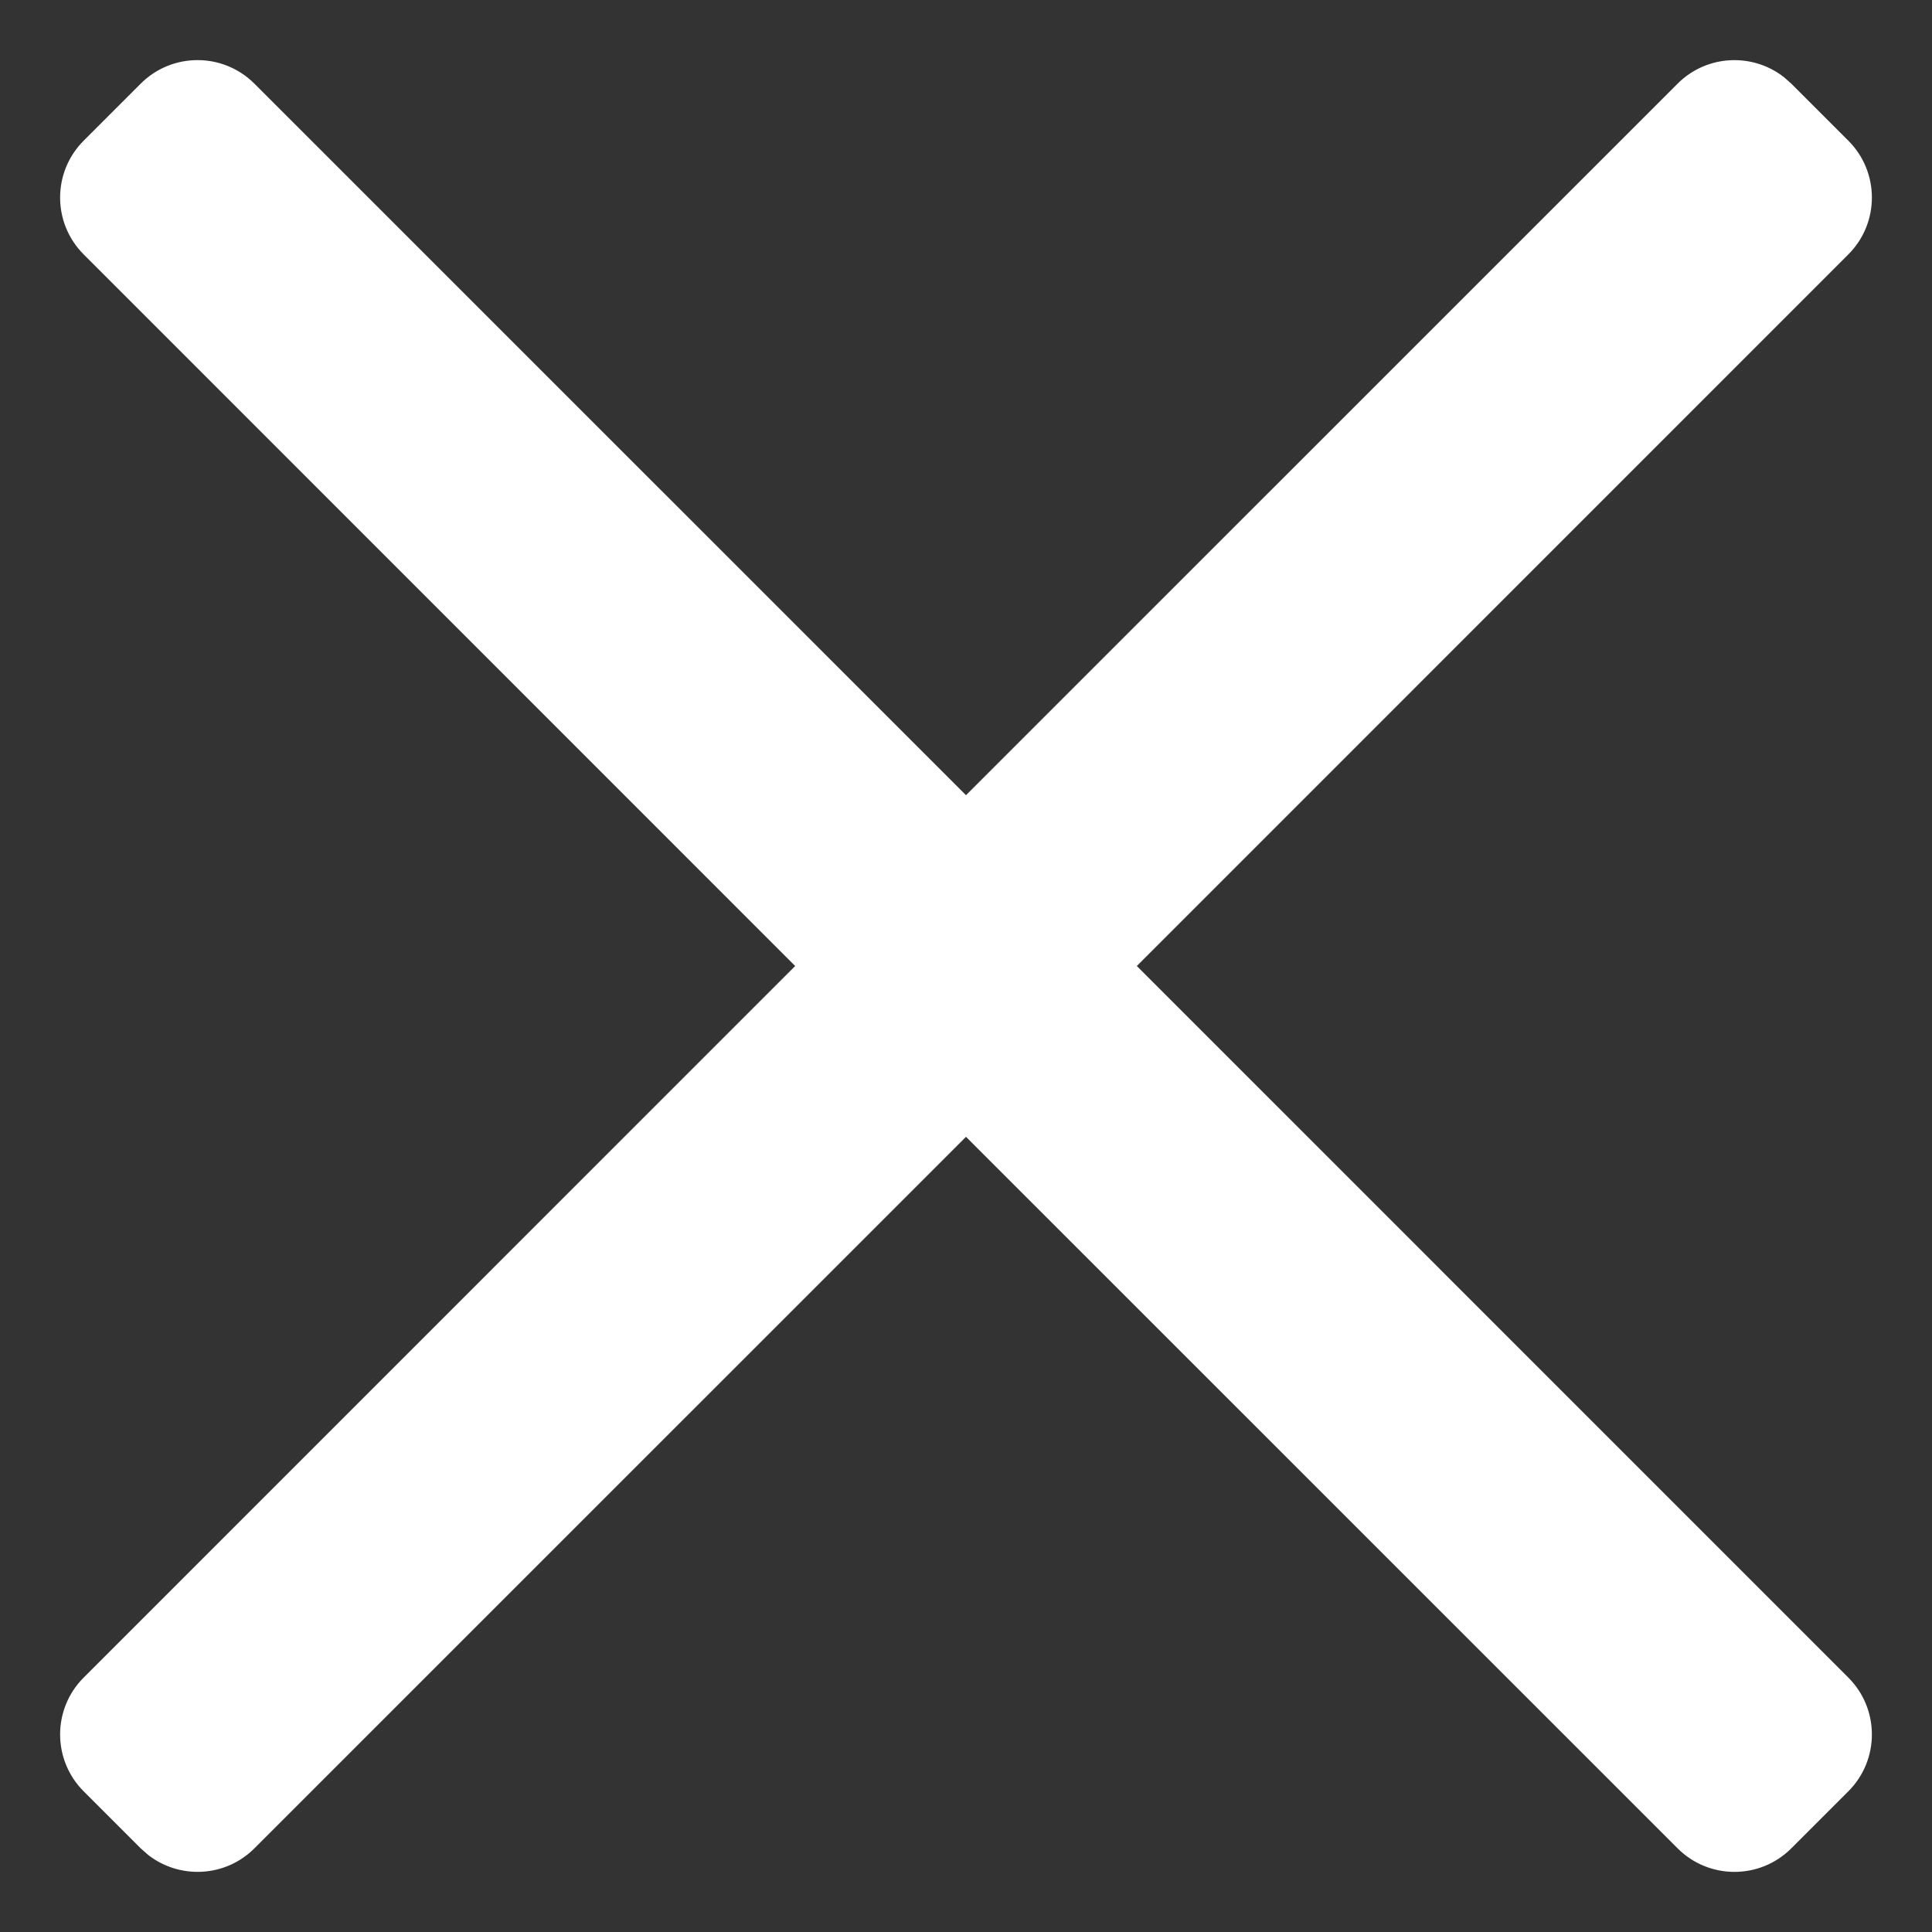 <?xml version="1.0" encoding="UTF-8"?>
<svg width="24px" height="24px" viewBox="0 0 24 24" version="1.1" xmlns="http://www.w3.org/2000/svg" xmlns:xlink="http://www.w3.org/1999/xlink">
    <rect x="0" y="0" width="24" height="24" fill="#333333" stroke="none"/>
    <title>Path</title>
    <g id="Page-1" stroke="none" stroke-width="1" fill="none" fill-rule="evenodd">
        <g id="close-white" fill="#FFFFFF">
            <path d="M3.161,1.04 L12,9.878 L20.839,1.04 C21.199,0.679 21.767,0.652 22.159,0.957 L22.253,1.04 L22.96,1.747 C23.351,2.137 23.351,2.771 22.96,3.161 L22.96,3.161 L14.122,12 L22.96,20.839 C23.351,21.229 23.351,21.863 22.96,22.253 L22.253,22.96 C21.863,23.351 21.229,23.351 20.839,22.96 L12,14.122 L3.161,22.96 C2.801,23.321 2.233,23.348 1.841,23.043 L1.747,22.96 L1.04,22.253 C0.649,21.863 0.649,21.229 1.04,20.839 L1.04,20.839 L9.878,12 L1.04,3.161 C0.649,2.771 0.649,2.137 1.04,1.747 L1.747,1.04 C2.137,0.649 2.771,0.649 3.161,1.04 Z" id="Path"></path>
        </g>
    </g>
</svg>